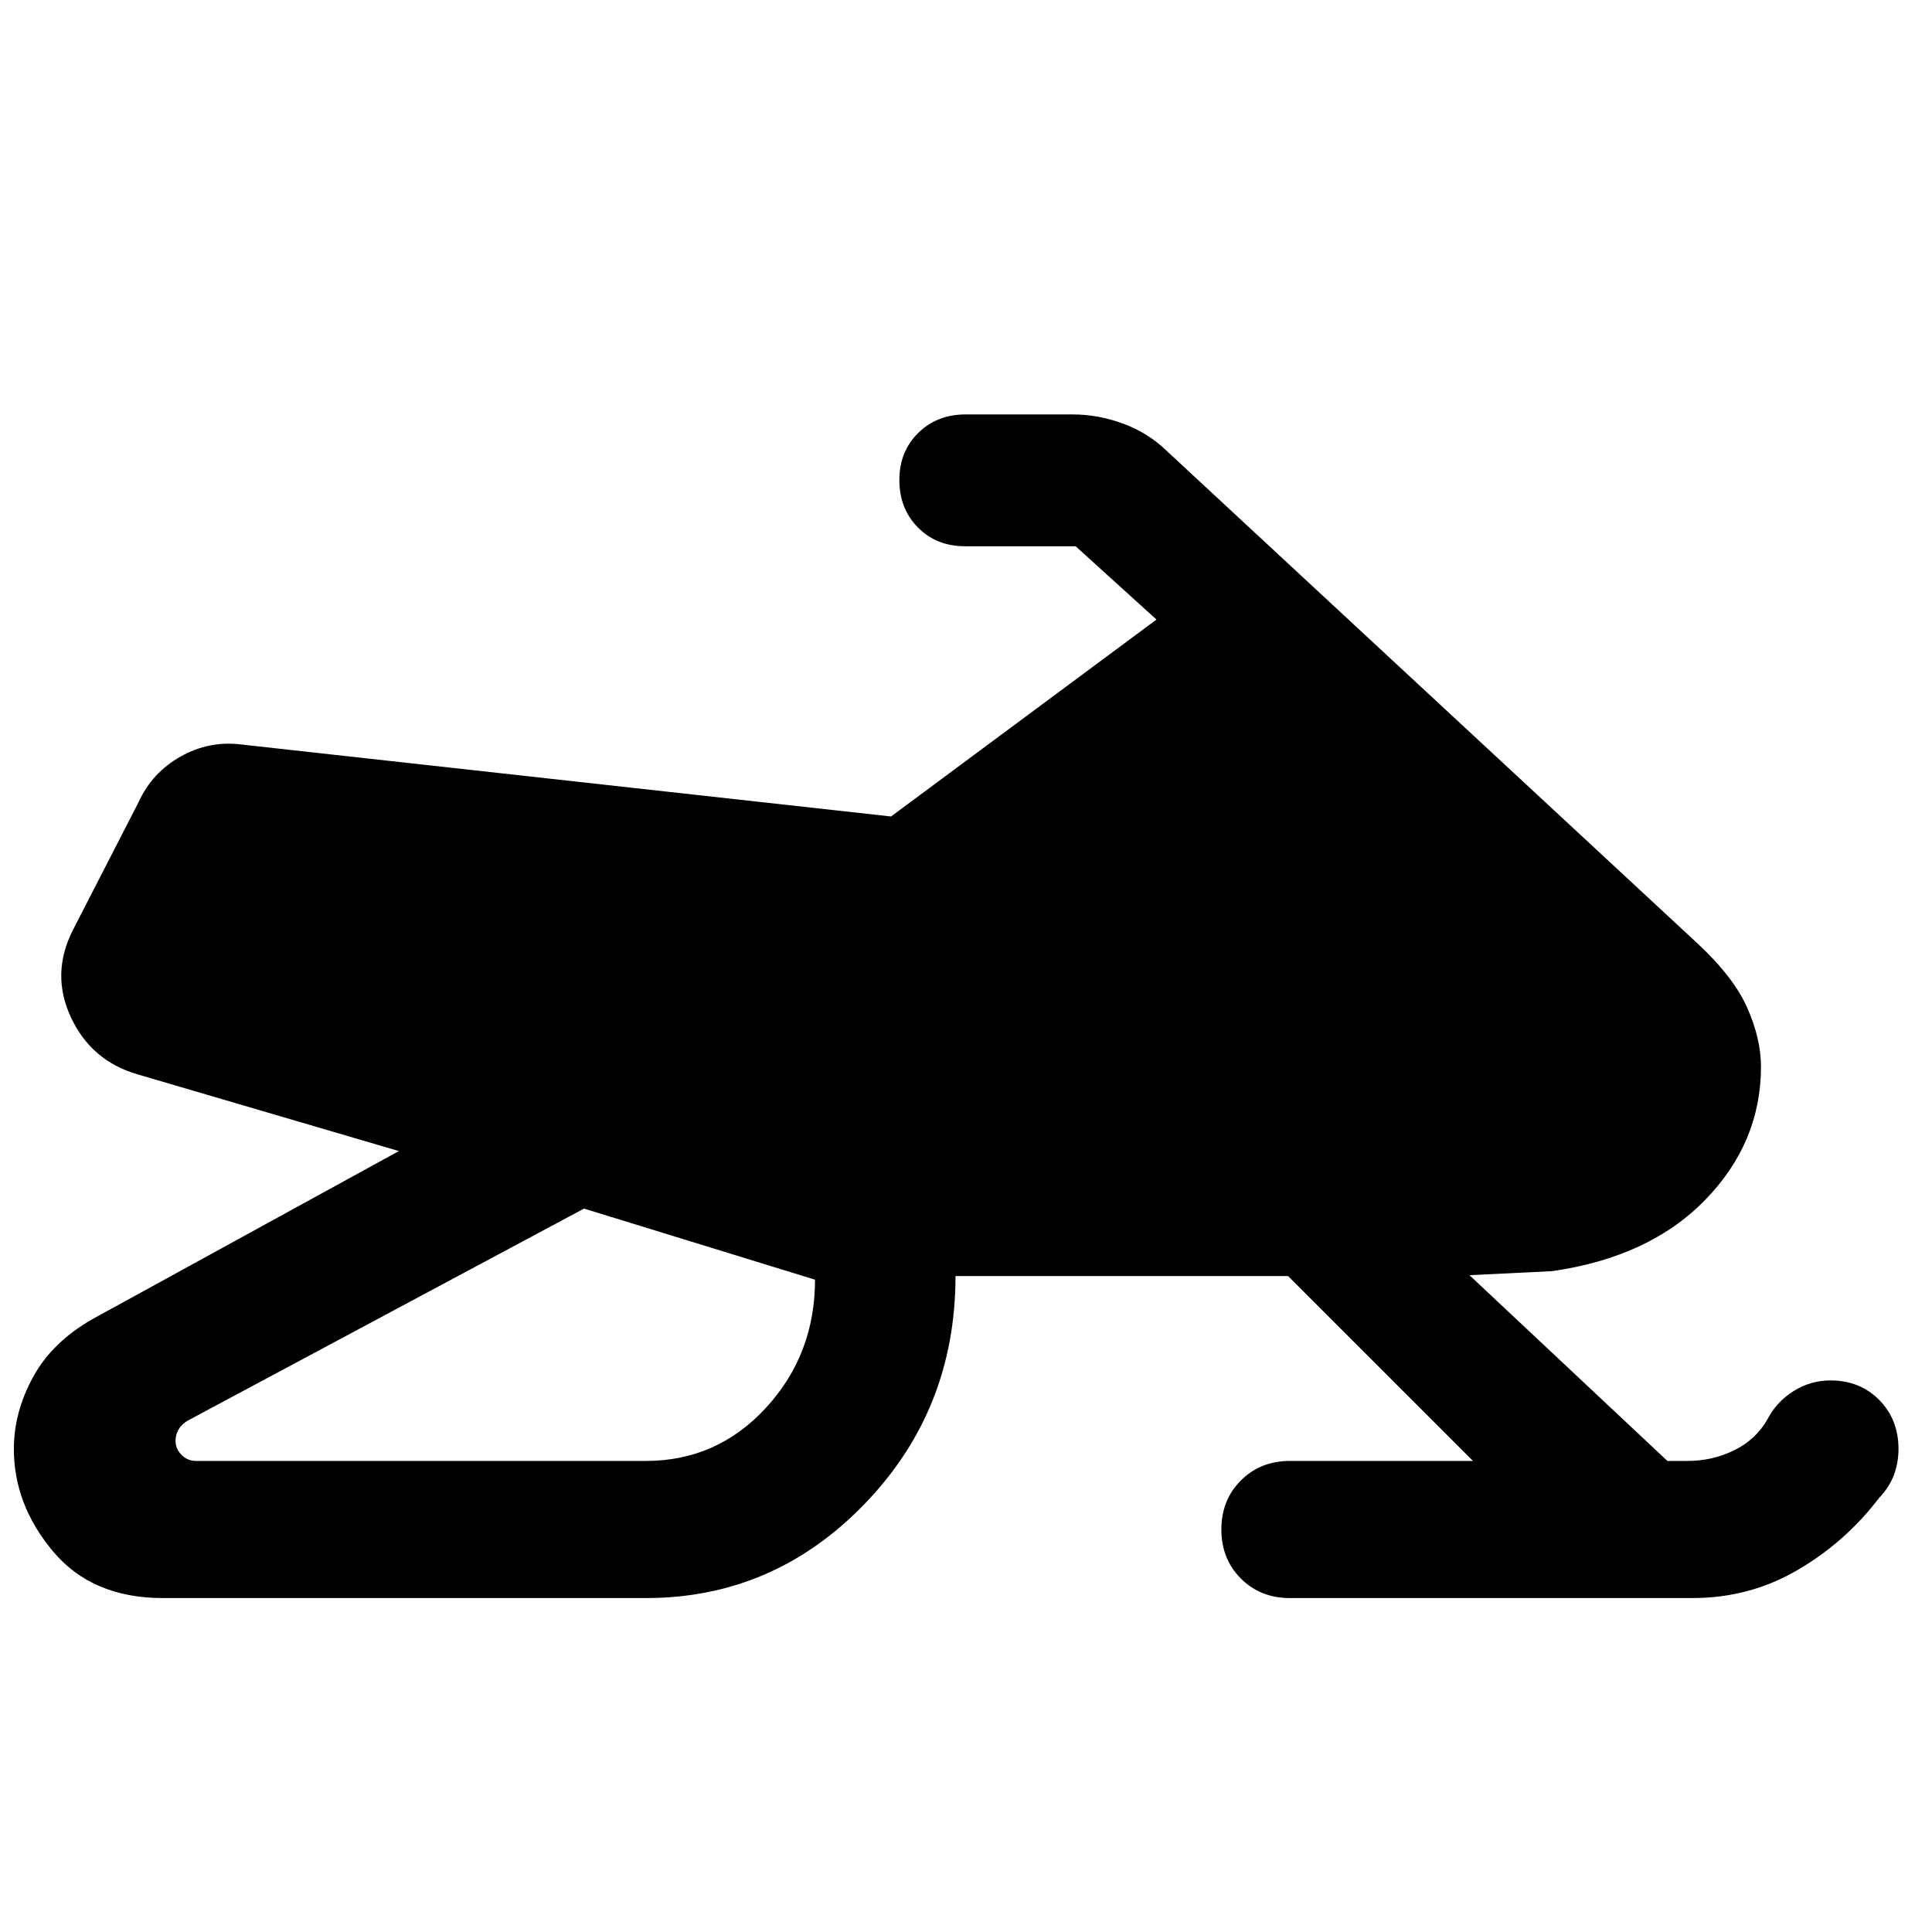 <svg xmlns="http://www.w3.org/2000/svg" width="48" height="48" viewBox="0 -960 960 960"><path d="M97.22-234.07h223.74q35.37 0 59.69-26.46 24.33-26.47 24.33-63.6L290.2-359.46 93.22-254.07q-3 1.77-4.5 4.39-1.5 2.61-1.5 5.61 0 4 3 7t7 3ZM943.35-240q0 6.72-2.24 12.82-2.24 6.09-7.48 11.57-16.48 21.72-40.34 35.7-23.86 13.98-52.33 13.98h-200q-14.68 0-24.37-9.7-9.7-9.7-9.7-24.37 0-14.67 9.7-24.37 9.69-9.7 24.37-9.7h90.95l-91.87-91.86H474.78q0 66.47-45.17 113.23-45.18 46.77-108.65 46.77h-240q-35.16 0-54.61-23.2Q6.89-212.33 6.89-240q0-18.2 9.48-35.65 9.48-17.46 29.67-28.94l152.16-83.45-130.05-38.18q-22.87-6.71-32.94-28.35-10.08-21.63 1.12-43.5l32.56-63.41q6.72-14.67 20.89-22.63 14.18-7.96 30.09-5.96l322.89 35.77 131.89-97.85-40.17-36.42h-54.96q-14.19 0-23.41-9.33-9.22-9.34-9.22-23.53 0-14.2 9.34-23.42 9.34-9.22 23.53-9.22h53.28q12.68 0 25.11 4.6 12.44 4.6 21.63 13.56l263.81 244.8q17.95 16.72 24.69 32.06 6.74 15.33 6.74 29.05 0 37.76-27.74 66.24-27.74 28.48-76.11 35.39l-41 2 98.35 92.3h10.05q12.28 0 23.06-5.26t16.54-15.3q4.48-8.72 12.94-14.08 8.46-5.36 18.41-5.36 14.68 0 24.25 9.7 9.58 9.7 9.58 24.37Z"/></svg>